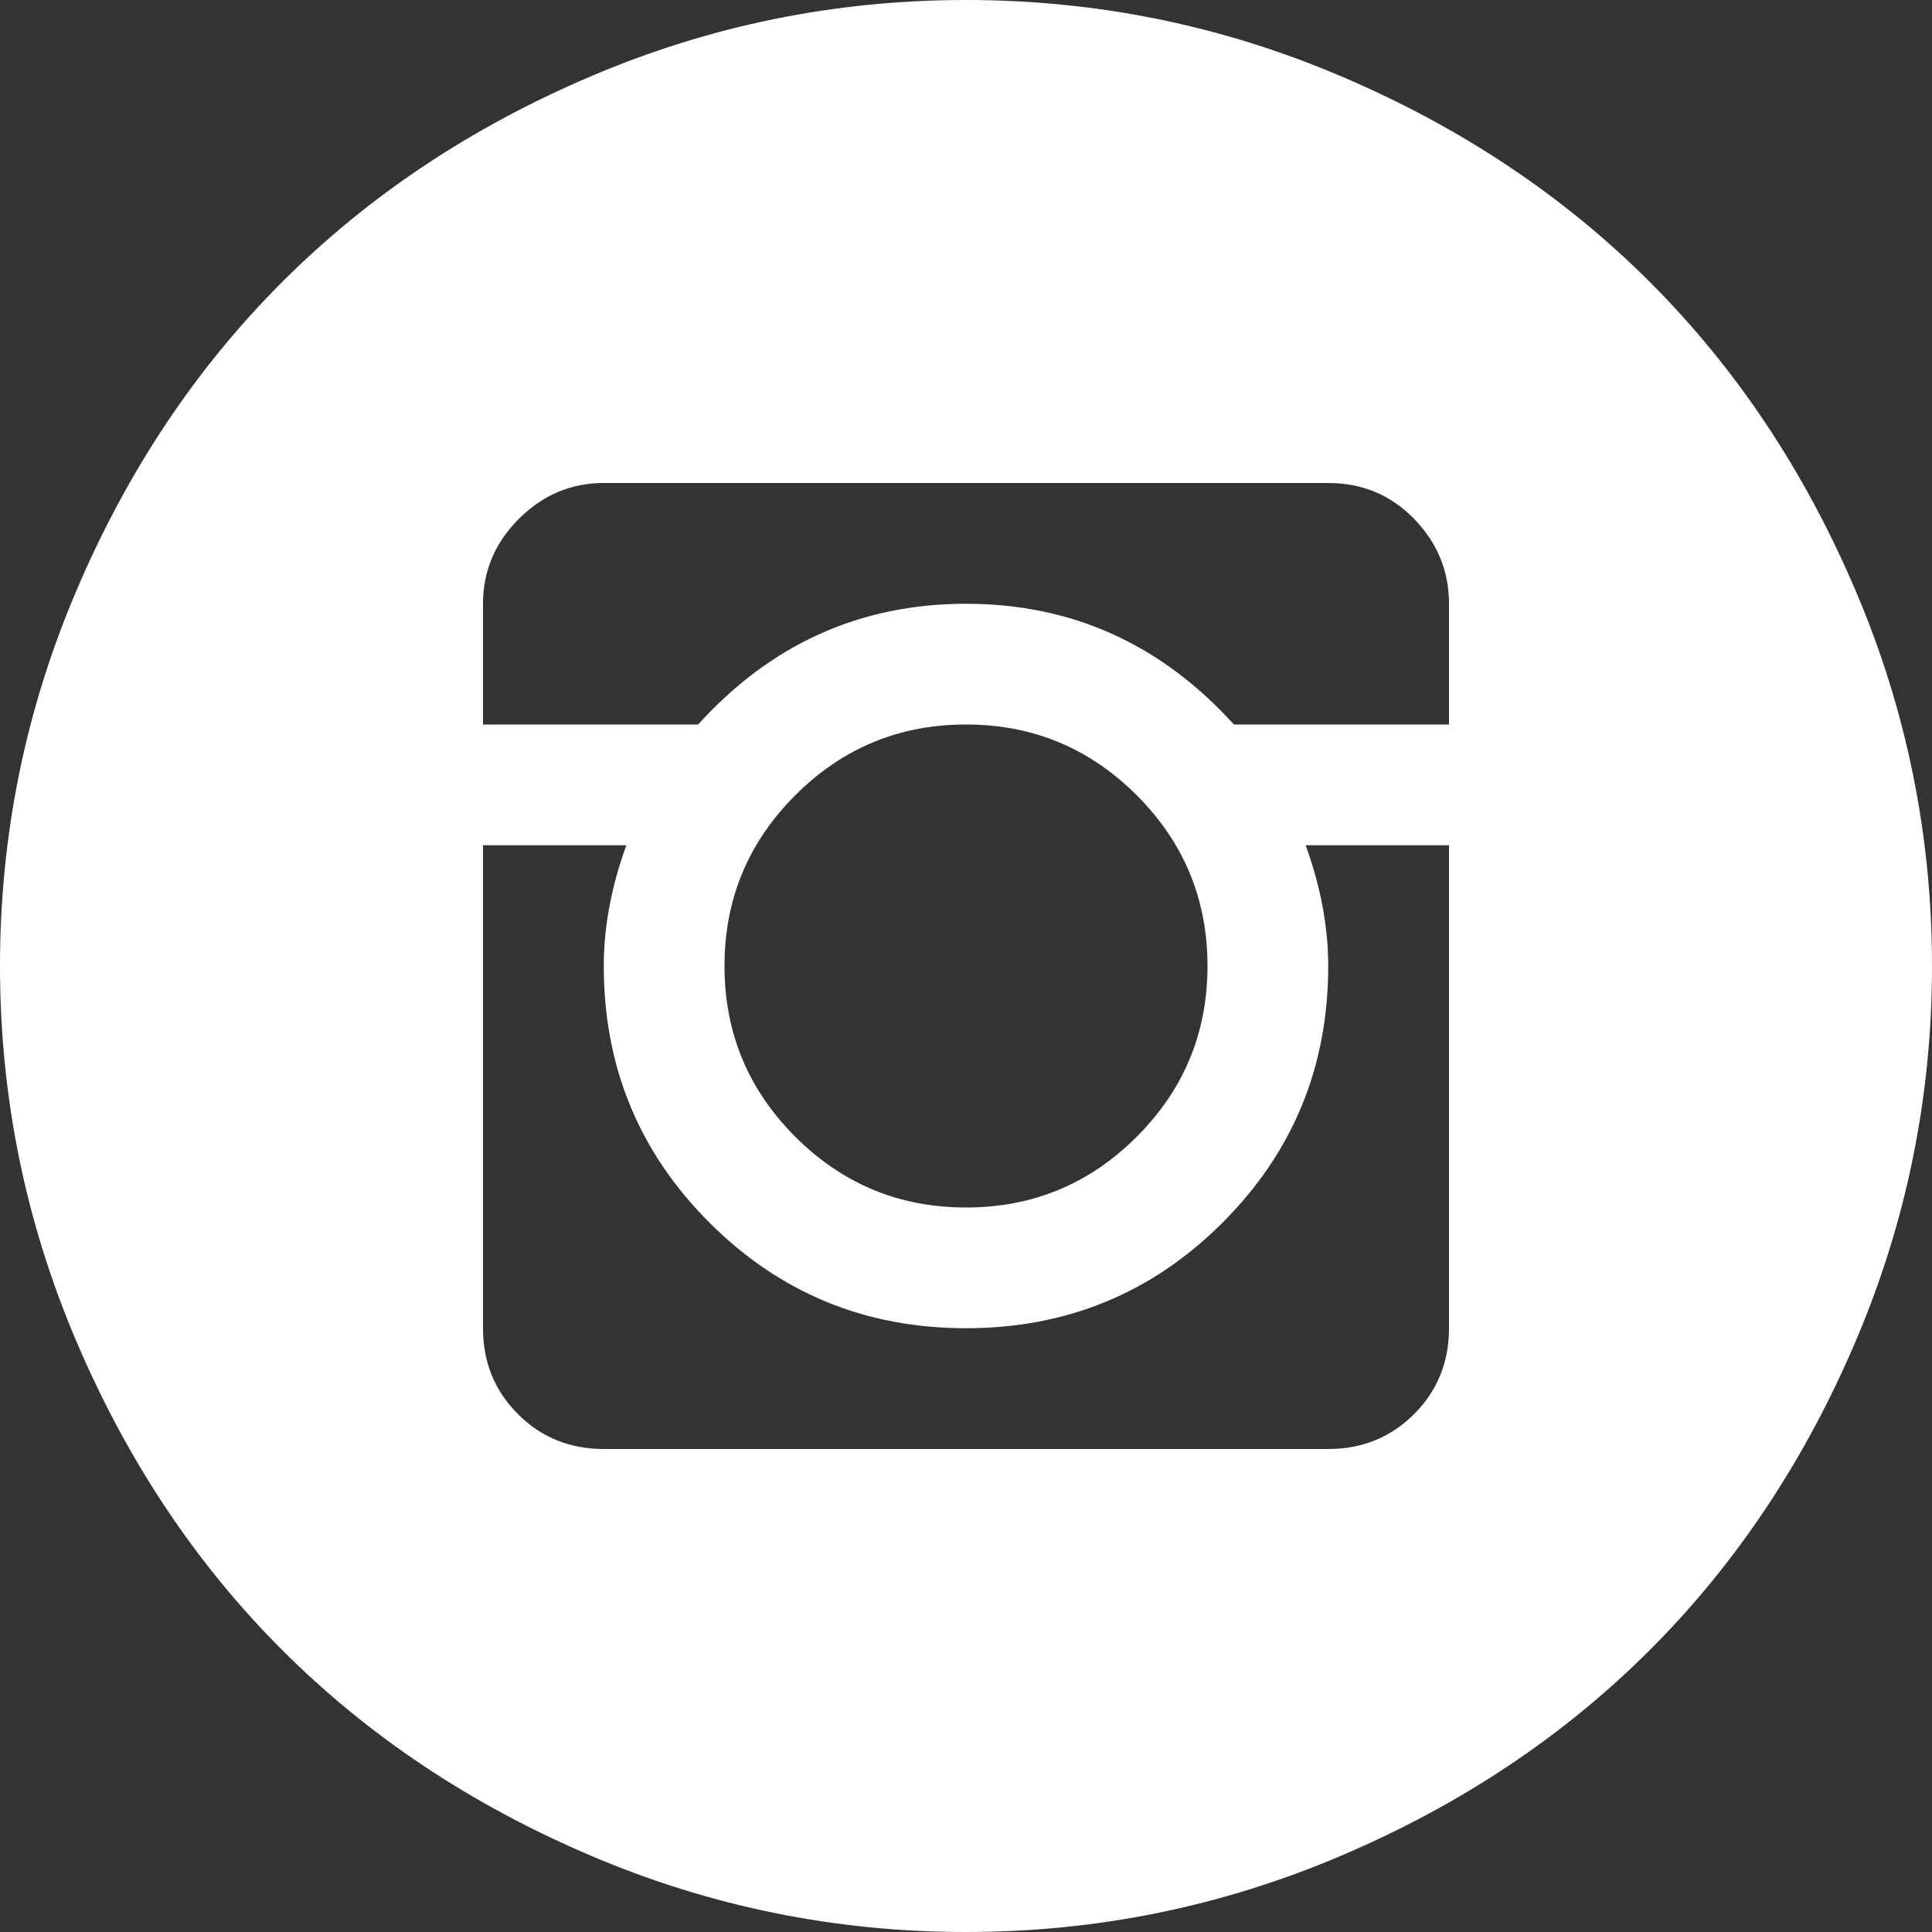 <svg width="43" height="43" viewBox="0 0 43 43" fill="none" xmlns="http://www.w3.org/2000/svg">
<rect x="0" y="0" width="43" height="43" fill="#333333" stroke="none"/>
<path d="M21.5 43C18.588 43 15.803 42.433 13.144 41.299C10.484 40.166 8.195 38.64 6.278 36.722C4.36 34.804 2.834 32.516 1.701 29.856C0.567 27.197 0 24.412 0 21.5C0 18.588 0.567 15.803 1.701 13.144C2.834 10.484 4.36 8.195 6.278 6.278C8.195 4.36 10.484 2.834 13.144 1.701C15.803 0.567 18.588 0 21.5 0C24.412 0 27.197 0.567 29.856 1.701C32.516 2.834 34.804 4.36 36.722 6.278C38.64 8.195 40.166 10.484 41.299 13.144C42.433 15.803 43 18.588 43 21.5C43 24.412 42.433 27.197 41.299 29.856C40.166 32.516 38.64 34.804 36.722 36.722C34.804 38.64 32.516 40.166 29.856 41.299C27.197 42.433 24.412 43 21.5 43ZM32.25 13.438C32.25 12.71 31.991 12.08 31.473 11.548C30.955 11.016 30.318 10.75 29.562 10.75H13.438C12.71 10.75 12.08 11.016 11.548 11.548C11.016 12.08 10.75 12.71 10.75 13.438V16.125H15.537C17.161 14.333 19.148 13.438 21.5 13.438C23.852 13.438 25.839 14.333 27.463 16.125H32.25V13.438ZM16.125 21.5C16.125 22.984 16.65 24.25 17.7 25.3C18.75 26.35 20.016 26.875 21.5 26.875C22.984 26.875 24.25 26.35 25.3 25.3C26.35 24.25 26.875 22.984 26.875 21.5C26.875 20.016 26.35 18.75 25.3 17.7C24.25 16.65 22.984 16.125 21.5 16.125C20.016 16.125 18.75 16.65 17.7 17.7C16.65 18.75 16.125 20.016 16.125 21.5ZM32.25 18.812H29.059C29.395 19.736 29.562 20.632 29.562 21.5C29.562 23.74 28.779 25.643 27.211 27.211C25.643 28.779 23.74 29.562 21.5 29.562C19.26 29.562 17.357 28.779 15.789 27.211C14.221 25.643 13.438 23.74 13.438 21.5C13.438 20.632 13.605 19.736 13.941 18.812H10.75V29.562C10.75 30.318 11.009 30.955 11.527 31.473C12.045 31.991 12.682 32.25 13.438 32.25H29.562C30.318 32.25 30.955 31.991 31.473 31.473C31.991 30.955 32.25 30.318 32.25 29.562V18.812Z" fill="white"/>
</svg>
